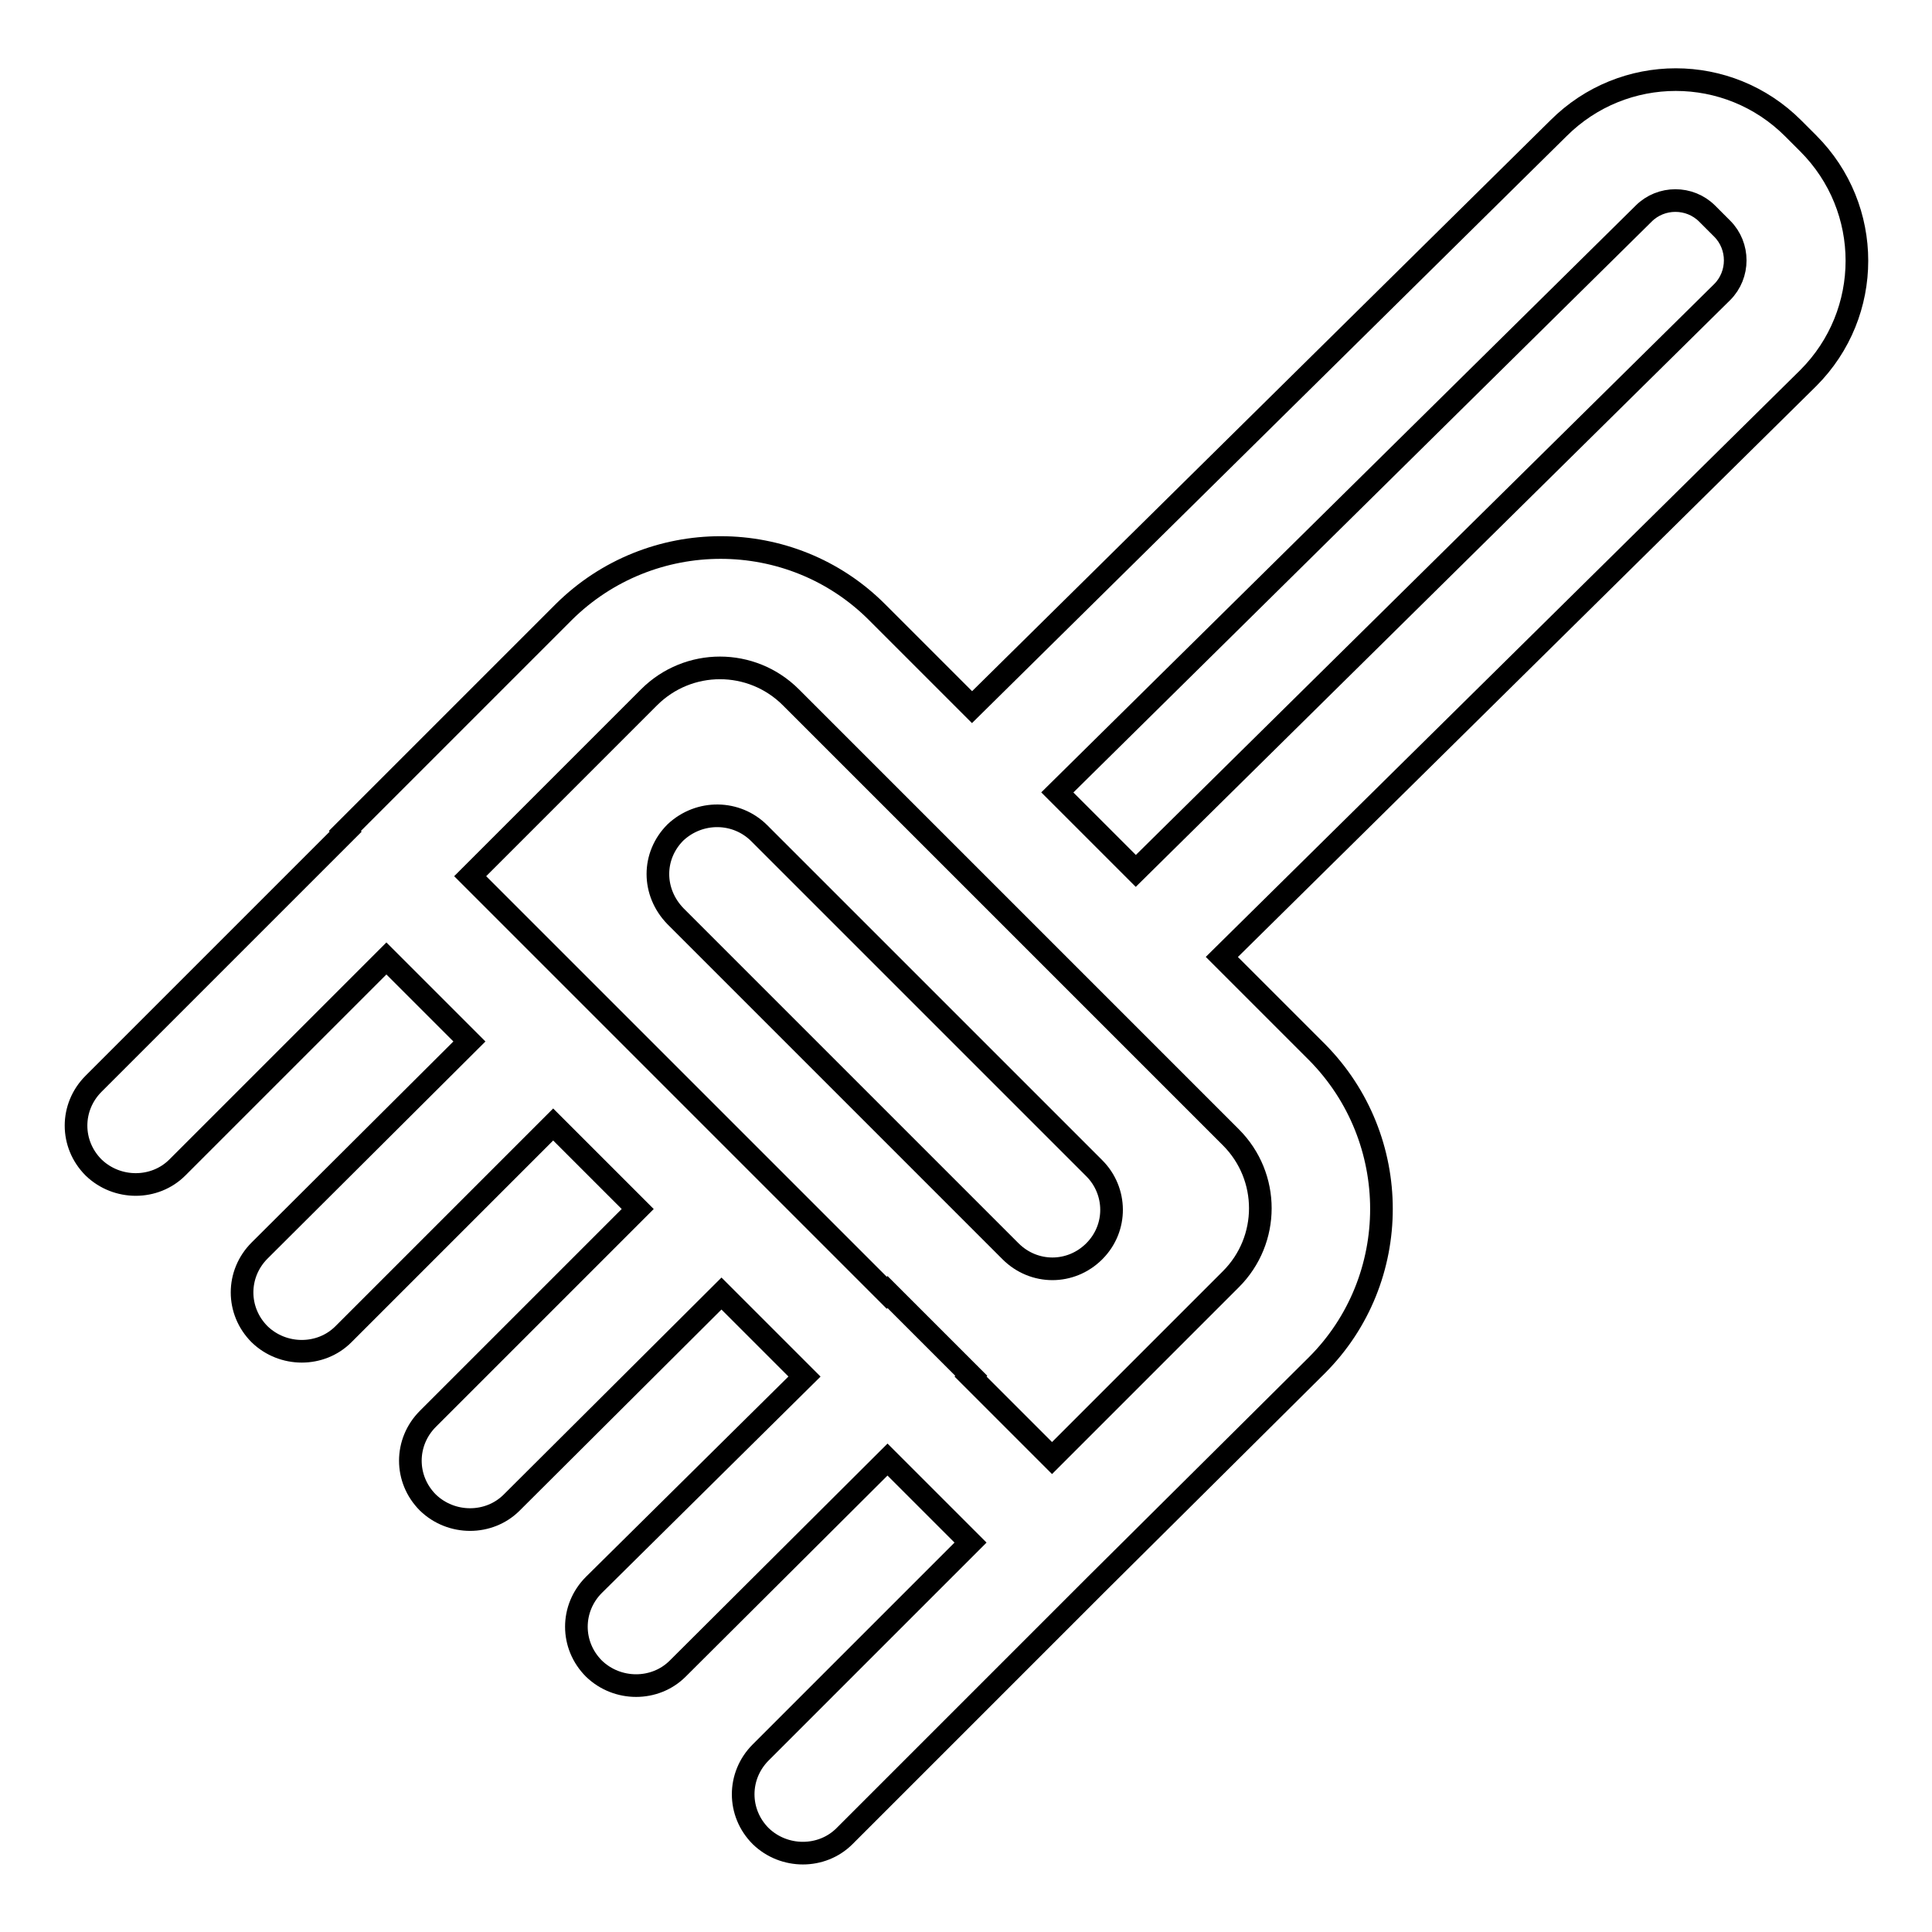 <?xml version="1.0" encoding="utf-8"?>
<!-- Svg Vector Icons : http://www.onlinewebfonts.com/icon -->
<!DOCTYPE svg PUBLIC "-//W3C//DTD SVG 1.1//EN" "http://www.w3.org/Graphics/SVG/1.1/DTD/svg11.dtd">
<svg version="1.1" xmlns="http://www.w3.org/2000/svg" xmlns:xlink="http://www.w3.org/1999/xlink" x="0px" y="0px" viewBox="0 0 256 256" enable-background="new 0 0 256 256" xml:space="preserve">
<g><g><path stroke-width="3" fill-opacity="0" stroke="#000000"  d="M145,154.8l-5.9-5.9l0,0l-16.3-16.3l-16.3-16.3l0,0l-5.9-5.9c-3-3-7.9-3.1-11.1-0.1c-3.1,3.1-3.1,7.9,0,11.1l5.9,5.9l0,0l16.3,16.3l16.3,16.3l0,0l5.9,5.9c3.1,3.1,8,3.1,11.1,0C148.1,162.7,148,157.8,145,154.8z"/><path stroke-width="3" fill-opacity="0" stroke="#000000"  d="M174.5,180.9c11.4-11.4,11.4-30,0-41.5l-12.6-12.6l77.7-76.7c8.6-8.6,8.6-22.5,0-31.1l-2-2c-8.6-8.6-22.5-8.6-31.1,0l-77.7,76.7l-12.6-12.6c-11.4-11.4-30-11.4-41.5,0l-29,29l0.1,0.1l-5.6,5.6l0,0l-27.8,27.8c-3.1,3.1-3.1,8,0,11.1c3.1,3,8.1,3,11.1,0L51.2,127l11,11l-27.8,27.7c-3.1,3.1-3.1,8,0,11.1c3.1,3,8.1,3,11.1,0L73.3,149l11.2,11.2L56.7,188c-3.1,3.1-3.1,8,0,11.1c3.1,3,8.1,3,11.1,0l27.8-27.7l11,11L78.7,210c-3.1,3.1-3.1,8,0,11.1c3.1,3,8.1,3,11.1,0l27.8-27.7l11,11l-27.8,27.8c-3.1,3.1-3.1,8,0,11.1c3.1,3,8.1,3,11.1,0l33.4-33.4l0,0L174.5,180.9z M217.8,28.3c2.3-2.3,6.1-2.3,8.4,0l2,2c2.3,2.3,2.3,6.1,0,8.4l-77.7,76.7L140.1,105L217.8,28.3z M117.6,171.2l-0.1,0.1l-55.2-55.2L86,92.4c5.2-5.2,13.6-5.2,18.8,0l58.3,58.3c5.2,5.2,5.2,13.6,0,18.8l-23.7,23.7l-10.8-10.8l0.1-0.1L117.6,171.2z"/></g></g>
</svg>
